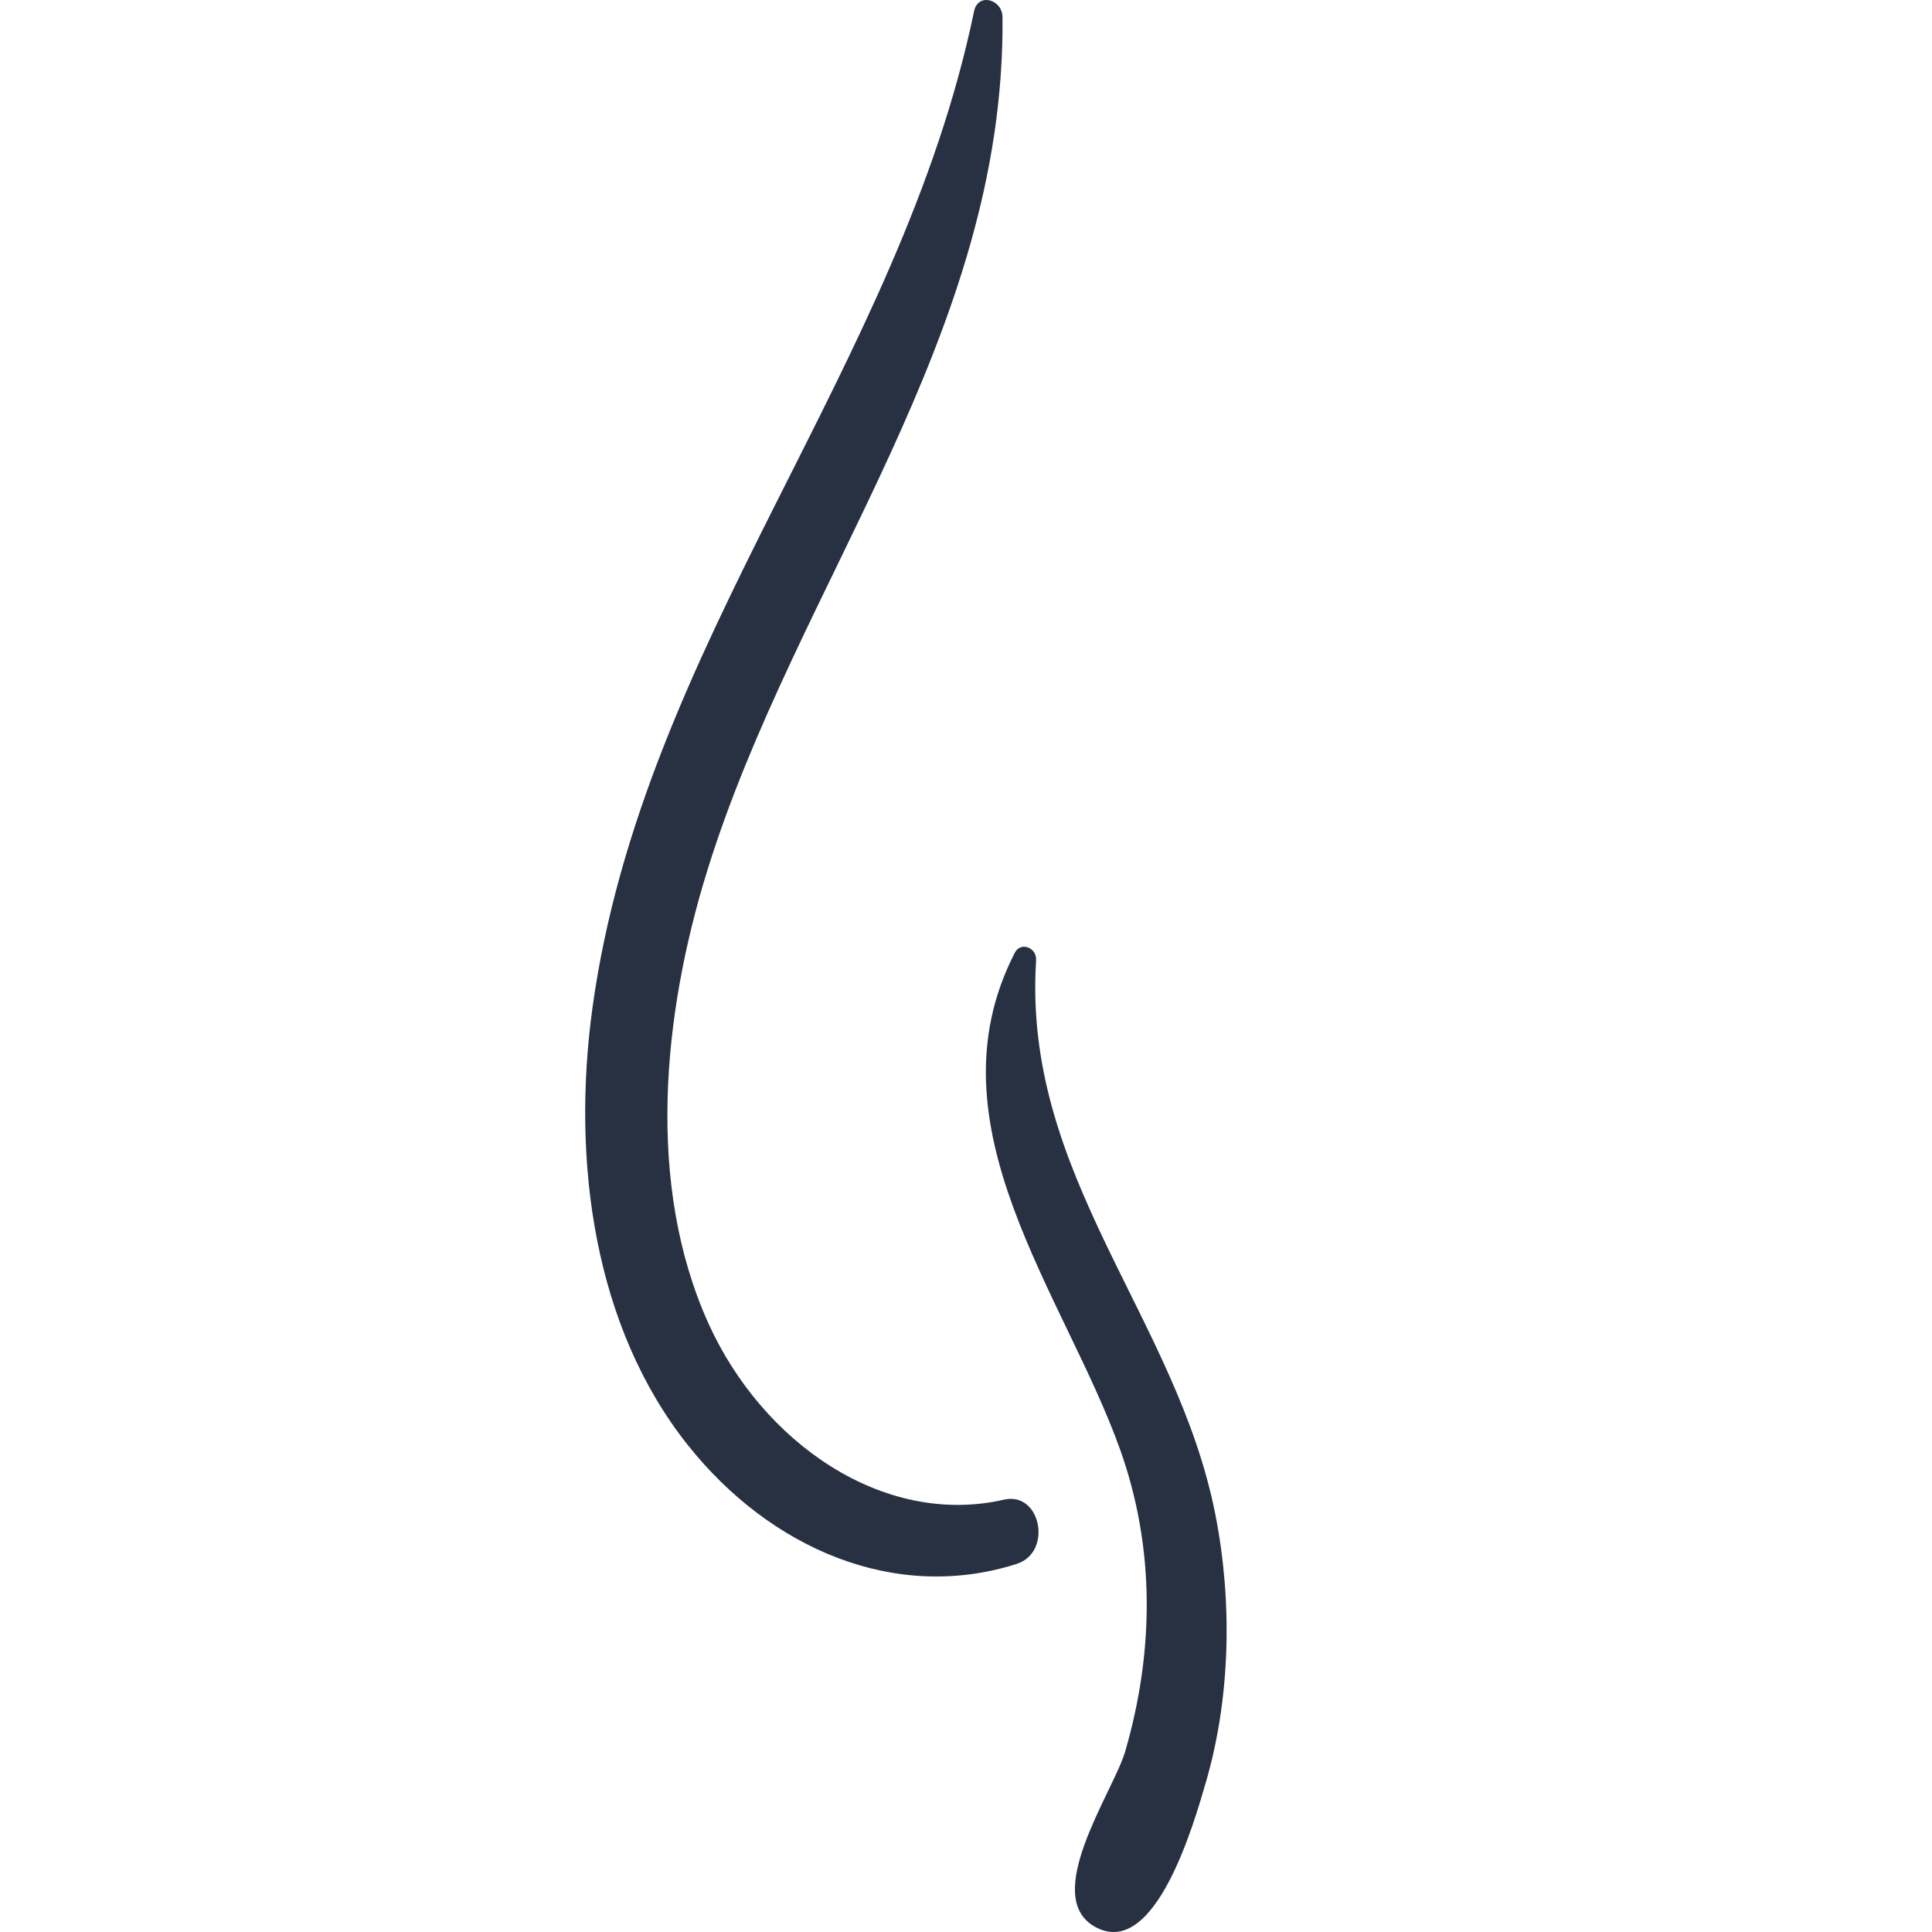 <svg viewBox="0 0 576 576" version="1.1" xmlns="http://www.w3.org/2000/svg">
  <defs>
    <style>
      .cls-1 {
        isolation: isolate;
      }

      .cls-2 {
        fill: #273142;
        mix-blend-mode: multiply;
      }
    </style>
  </defs>
  
  <g class="cls-1">
    <g id="Layer_1">
      <g>
        <path d="M299.31,447.11c-35.95,8.21-72.06-17-88.15-52.67-18.64-41.34-13.57-91.99-.37-134.64,26.6-85.97,89.03-159.63,88.09-254.74-.05-5.21-7.29-7.4-8.48-1.68-22.1,106.34-98.67,188.19-113.73,296.83-6.36,45.9.4,95.48,28.46,130.7,24.52,30.79,61.72,46.91,97.97,35.35,10.78-3.43,7.28-21.68-3.79-19.16Z" class="cls-2"></path>
        <path d="M362.37,451.66c-11.57-58.95-57.58-101.01-53.47-165.38.24-3.78-4.6-5.63-6.34-2.25-26.52,51.56,14.99,102.04,31.45,148.32,10.37,29.16,10.13,60.01,1.43,89.89-3.45,11.86-25.77,43.75-8.46,52.49,17.53,8.85,28.93-30.88,32.65-43.77,7.28-25.24,7.78-53.61,2.74-79.3Z" class="cls-2"></path>
      </g>
    </g>
  </g>
</svg>